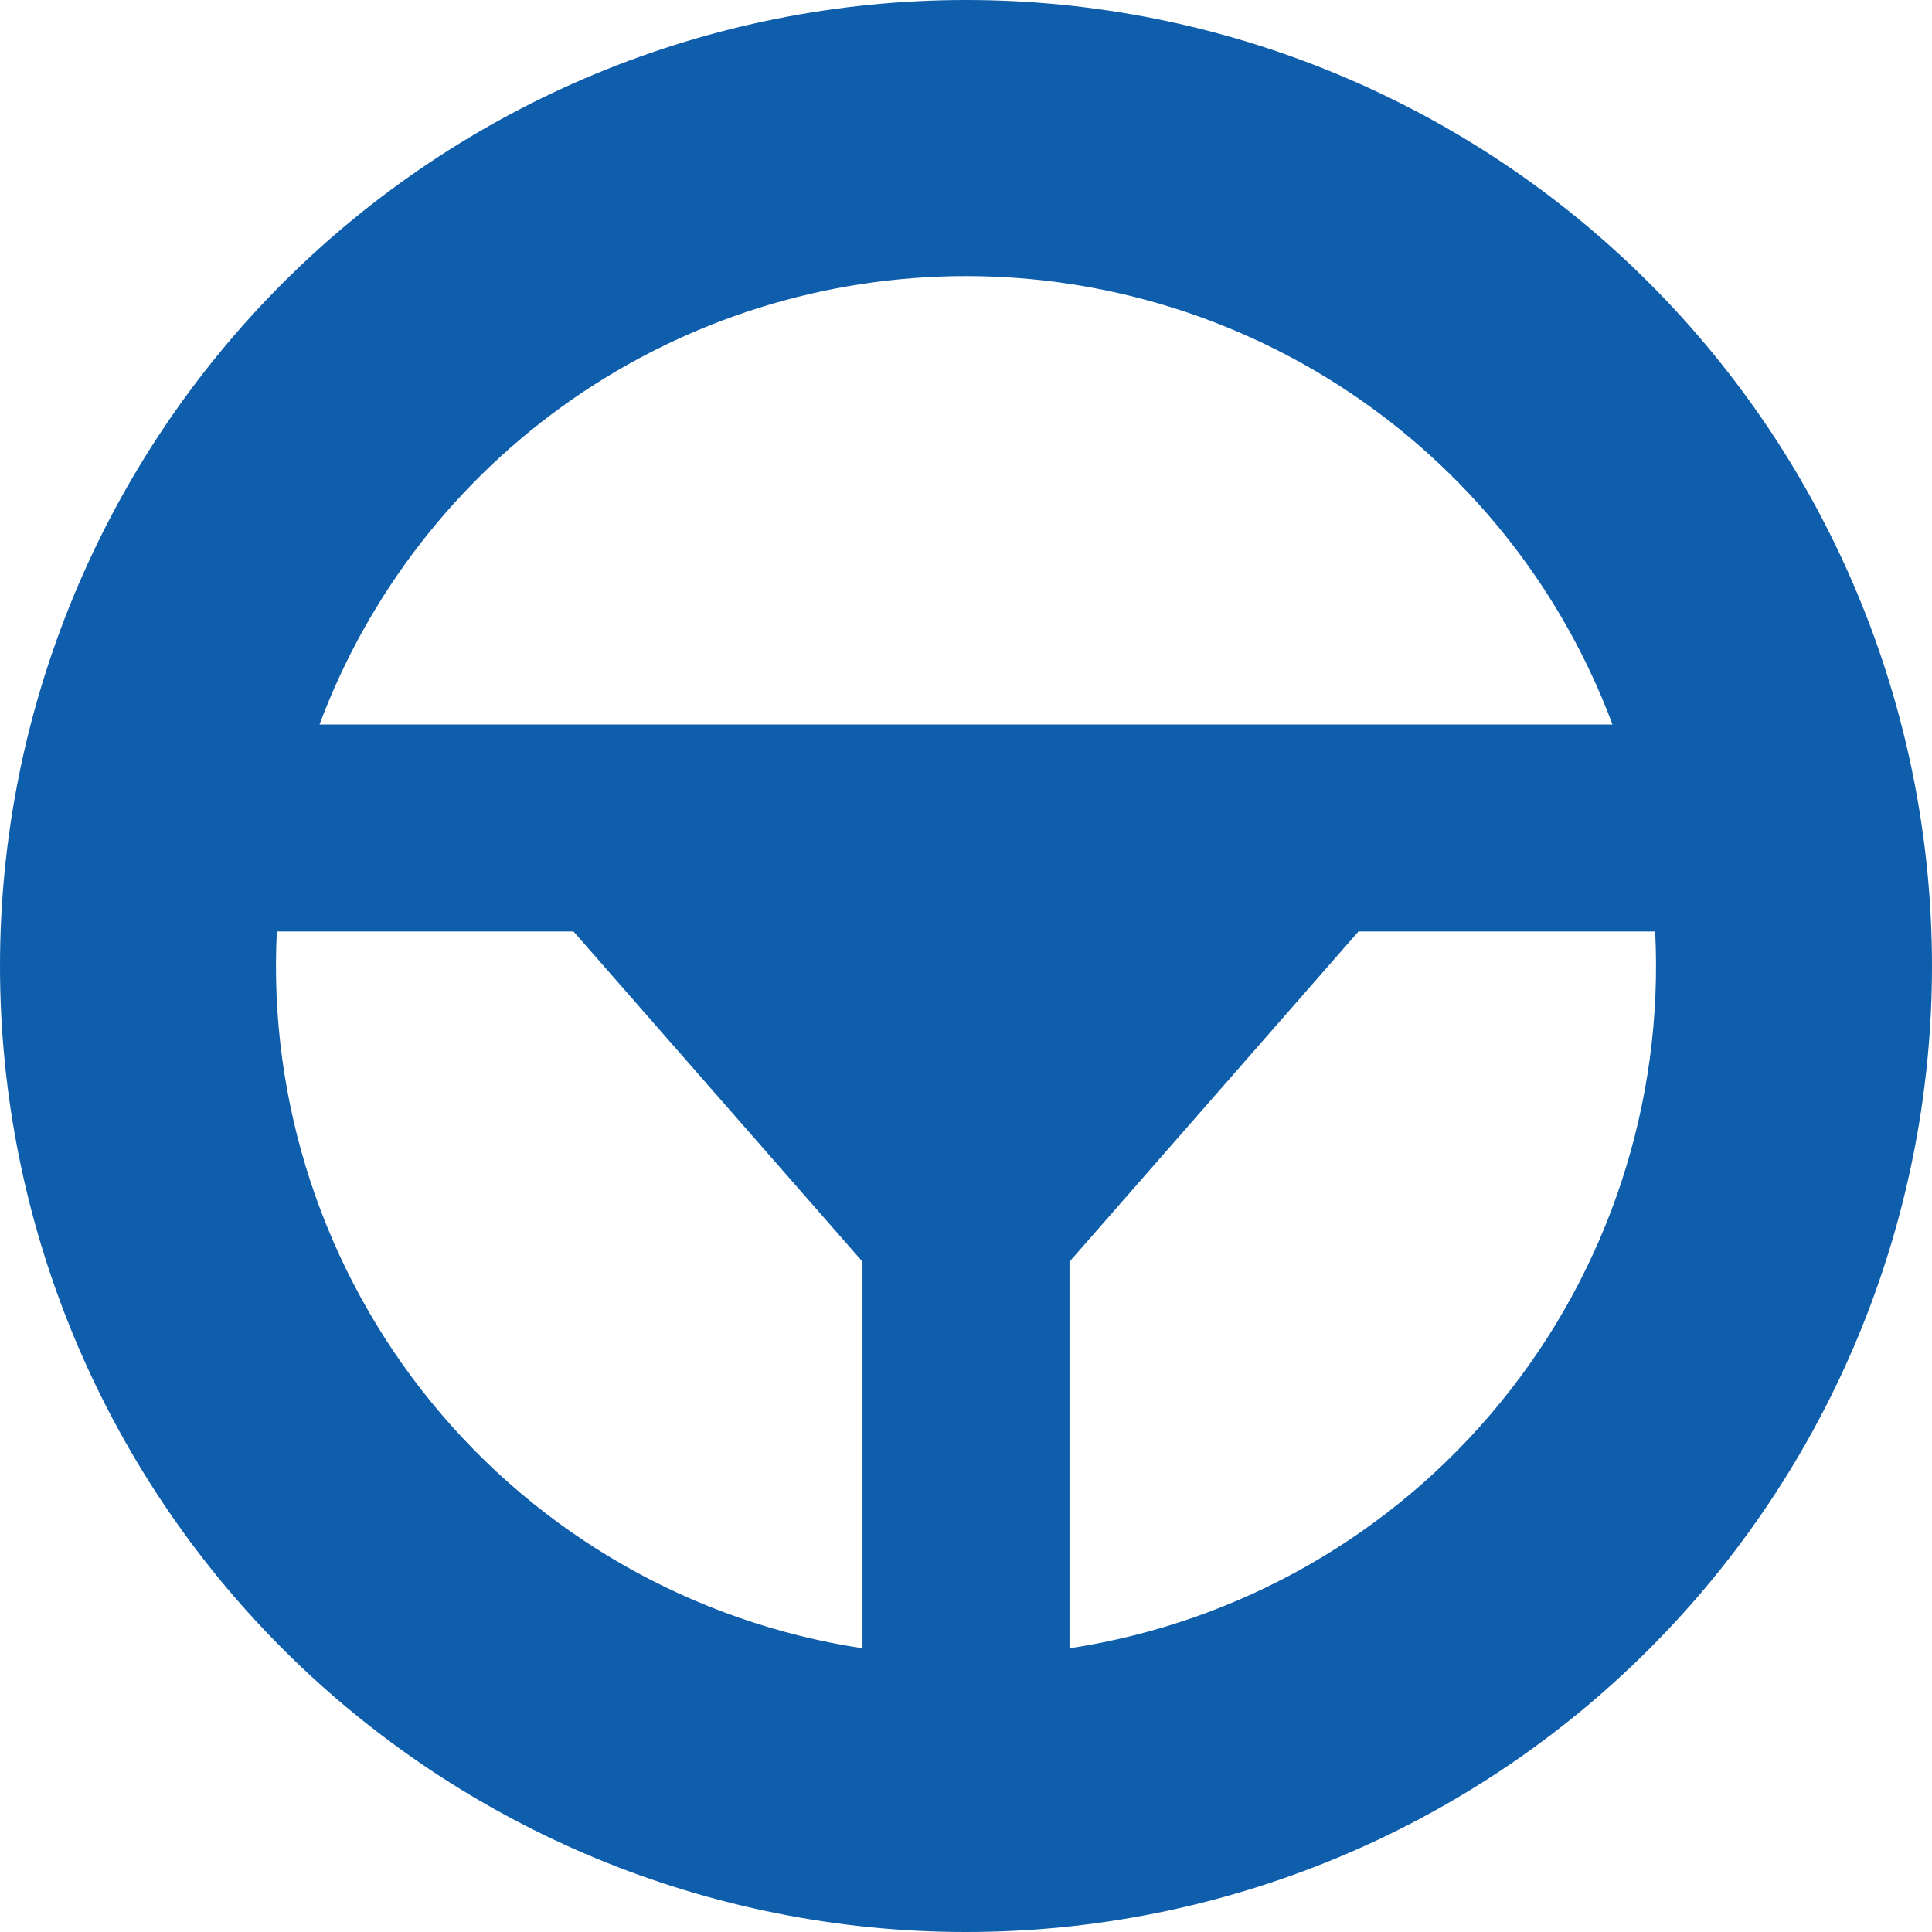 <svg width="21" height="21" viewBox="0 0 21 21" fill="none" xmlns="http://www.w3.org/2000/svg">
<path fill-rule="evenodd" clip-rule="evenodd" d="M3.473 7.875C4.008 6.443 4.968 5.21 6.224 4.338C7.48 3.467 8.972 3.001 10.5 3.001C12.028 3.001 13.52 3.467 14.776 4.338C16.032 5.21 16.992 6.443 17.527 7.875H3.473ZM3.009 10.125C2.916 11.982 3.516 13.807 4.692 15.246C5.868 16.686 7.537 17.637 9.375 17.916V13.714L6.234 10.125H3.009ZM11.625 17.916C13.463 17.637 15.132 16.686 16.308 15.246C17.484 13.807 18.084 11.982 17.991 10.125H14.766L11.625 13.714V17.916ZM10.5 0C7.715 0 5.045 1.106 3.075 3.075C1.106 5.045 0 7.715 0 10.5C0 13.285 1.106 15.956 3.075 17.925C5.045 19.894 7.715 21 10.5 21C13.285 21 15.956 19.894 17.925 17.925C19.894 15.956 21 13.285 21 10.5C21 7.715 19.894 5.045 17.925 3.075C15.956 1.106 13.285 0 10.5 0Z" fill="#0F5EAC"/>
</svg>
